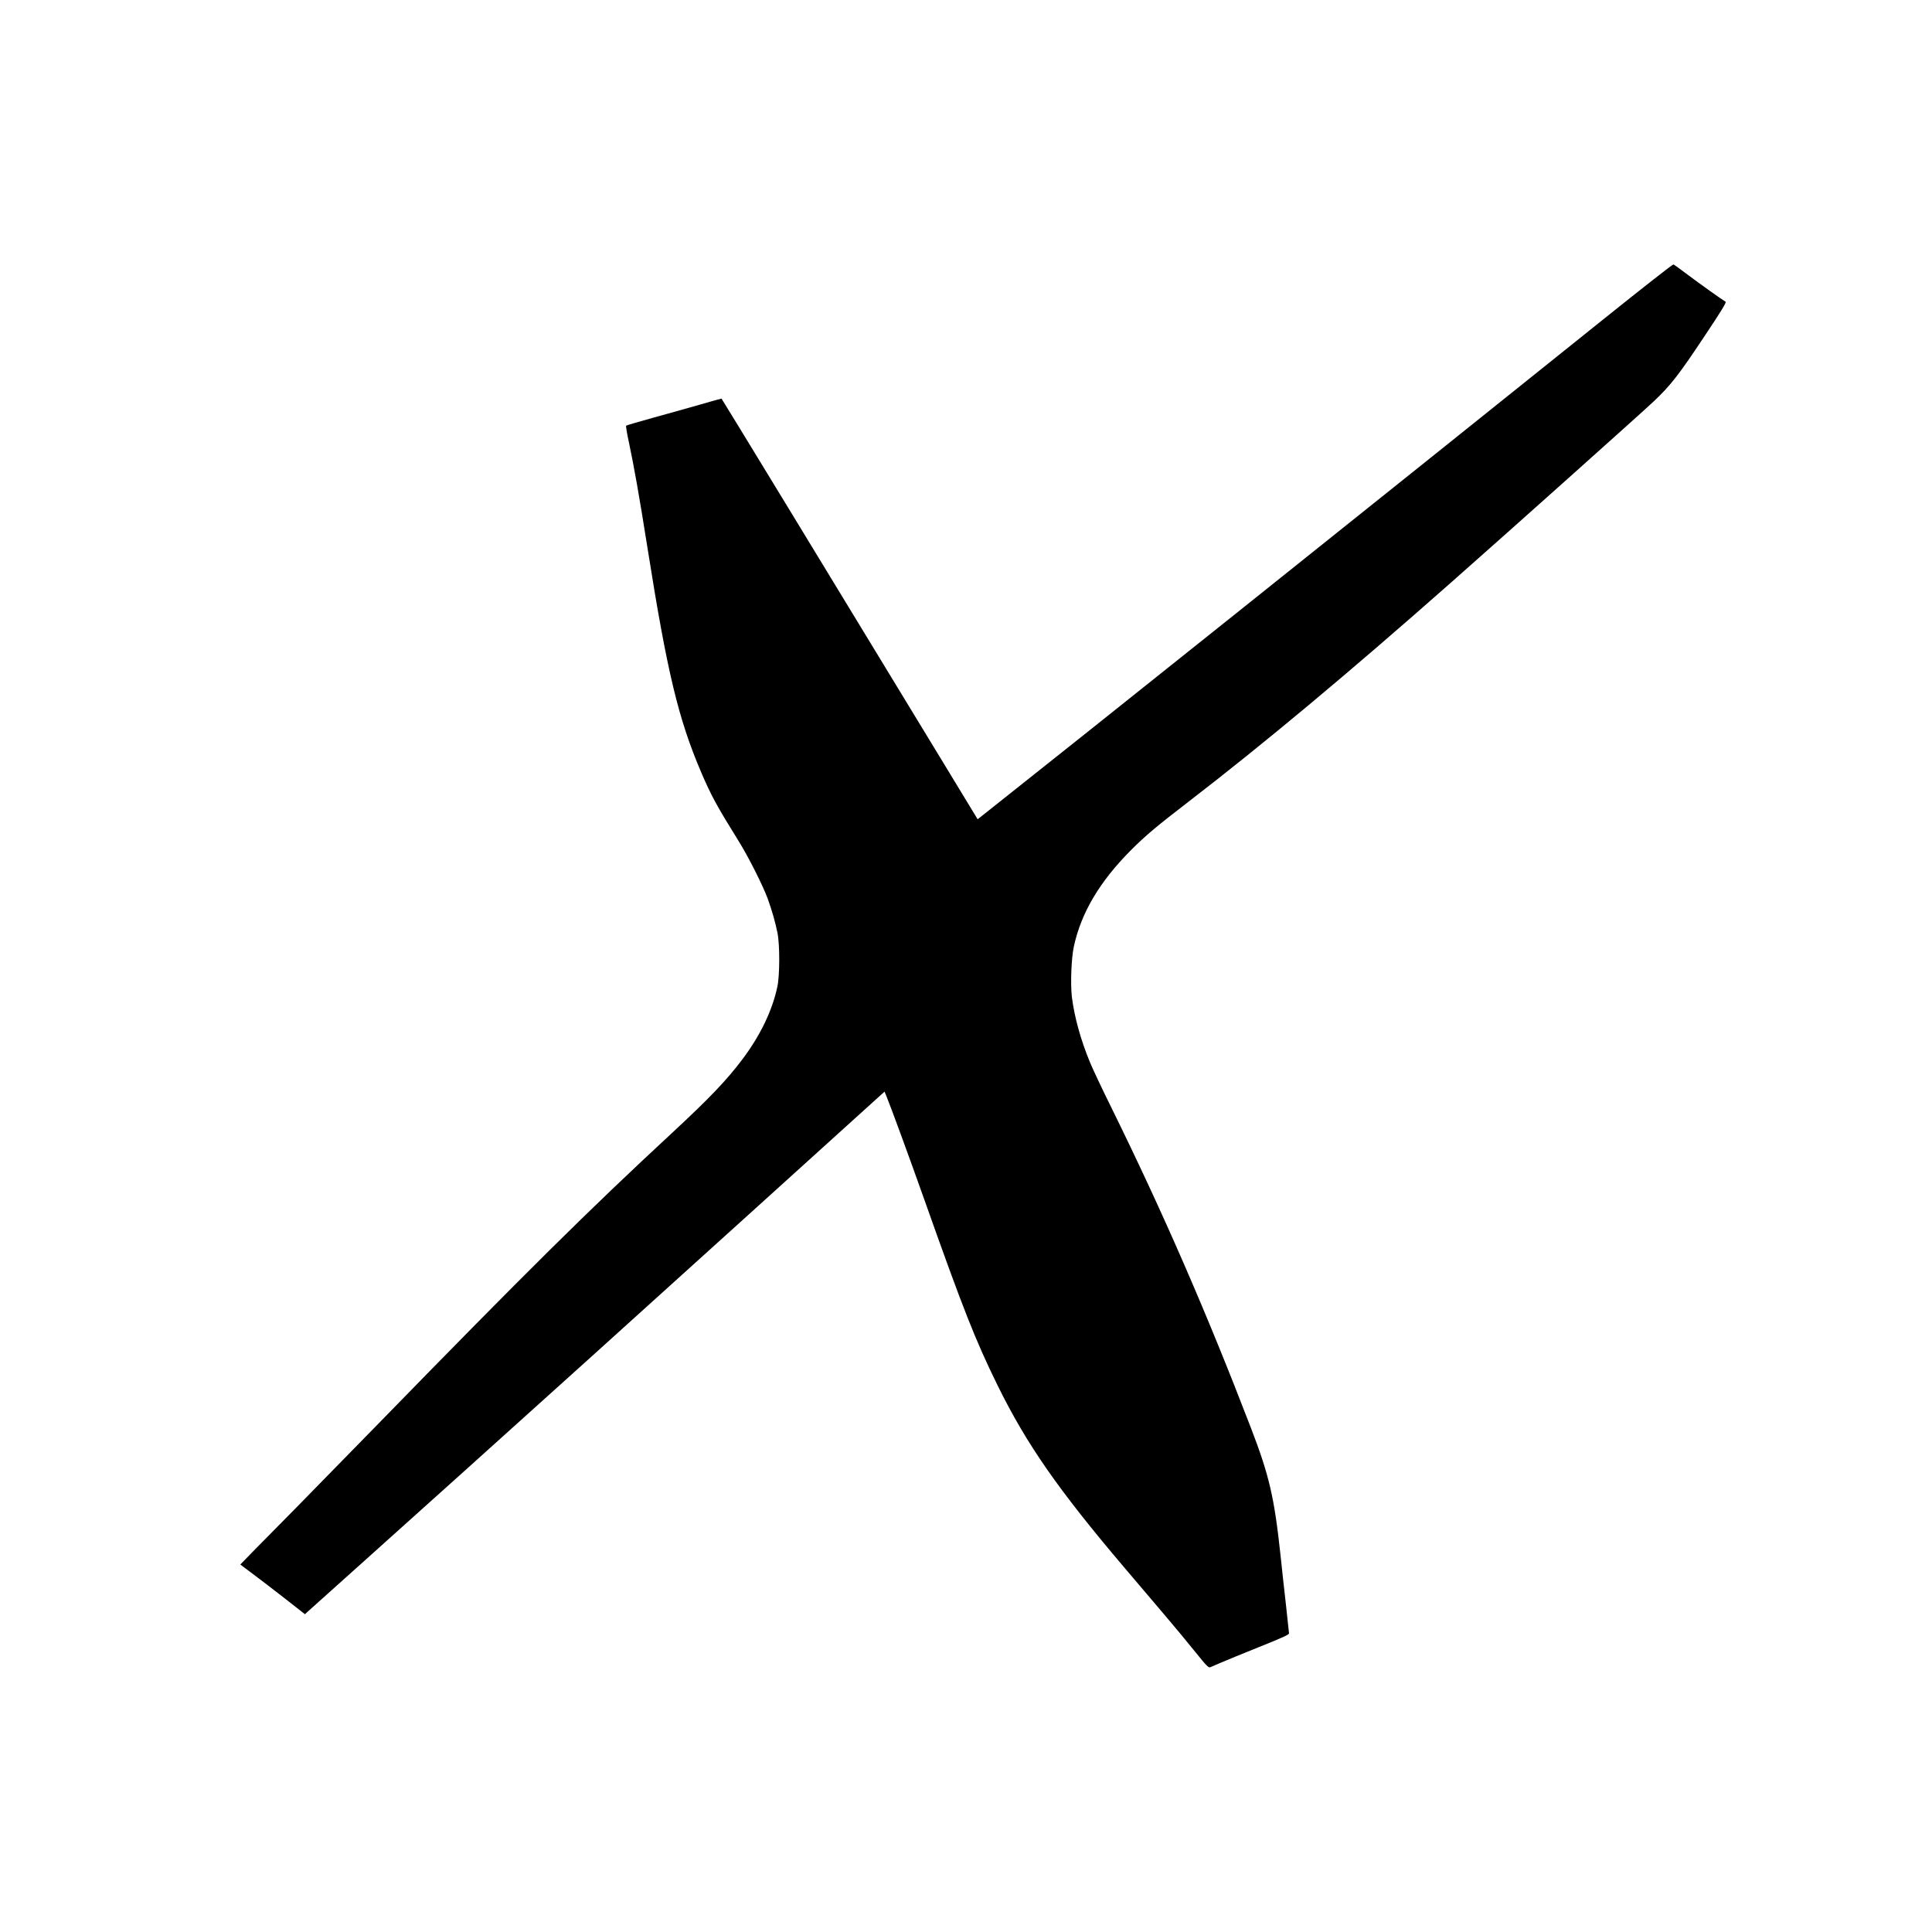 <?xml version="1.0" standalone="no"?>
<!DOCTYPE svg PUBLIC "-//W3C//DTD SVG 20010904//EN"
 "http://www.w3.org/TR/2001/REC-SVG-20010904/DTD/svg10.dtd">
<svg version="1.0" xmlns="http://www.w3.org/2000/svg"
 width="2042pt" height="2042pt" viewBox="0 0 2042 2042"
 preserveAspectRatio="xMidYMid meet">
<g transform="translate(0,2042) scale(0.1,-0.1)"
fill="#000000" stroke="none">
<path d="M16975 17068 c-2402 -1928 -5605 -4487 -6581 -5259 l-61 -48 -393
647 c-1110 1827 -2307 3792 -2314 3799 -1 1 -103 -27 -226 -63 -124 -35 -349
-99 -500 -140 -151 -42 -278 -79 -282 -83 -4 -4 8 -78 27 -166 56 -264 109
-560 200 -1135 207 -1308 325 -1799 567 -2365 104 -243 165 -355 392 -720 104
-166 257 -470 309 -610 46 -126 81 -250 104 -363 26 -126 25 -453 -1 -572 -55
-256 -182 -518 -373 -771 -164 -217 -343 -405 -733 -767 -887 -821 -1565
-1493 -3089 -3057 -322 -330 -729 -746 -905 -925 -177 -179 -378 -384 -449
-455 l-127 -131 129 -97 c72 -53 225 -171 342 -262 l212 -166 26 24 c14 13
267 239 561 503 574 514 1619 1454 2445 2199 602 543 2991 2703 3067 2773 l27
24 16 -38 c44 -105 251 -670 403 -1099 415 -1171 542 -1492 777 -1970 305
-619 638 -1098 1335 -1919 135 -159 328 -386 429 -505 101 -119 246 -293 322
-388 126 -156 142 -172 162 -164 12 5 60 26 107 46 47 21 229 95 405 166 257
103 320 132 319 146 -1 10 -15 144 -32 298 -18 154 -43 388 -57 520 -66 617
-119 847 -312 1349 -470 1223 -927 2272 -1470 3376 -102 206 -207 428 -233
493 -97 233 -165 480 -191 690 -16 138 -6 404 20 529 77 359 272 689 606 1024
153 153 272 253 605 509 794 611 1699 1366 2790 2330 614 542 2000 1781 2128
1902 179 169 264 278 539 692 183 274 232 356 221 362 -32 18 -272 189 -401
286 -75 57 -143 106 -150 108 -7 3 -327 -248 -712 -557z"/>
</g>
</svg>
